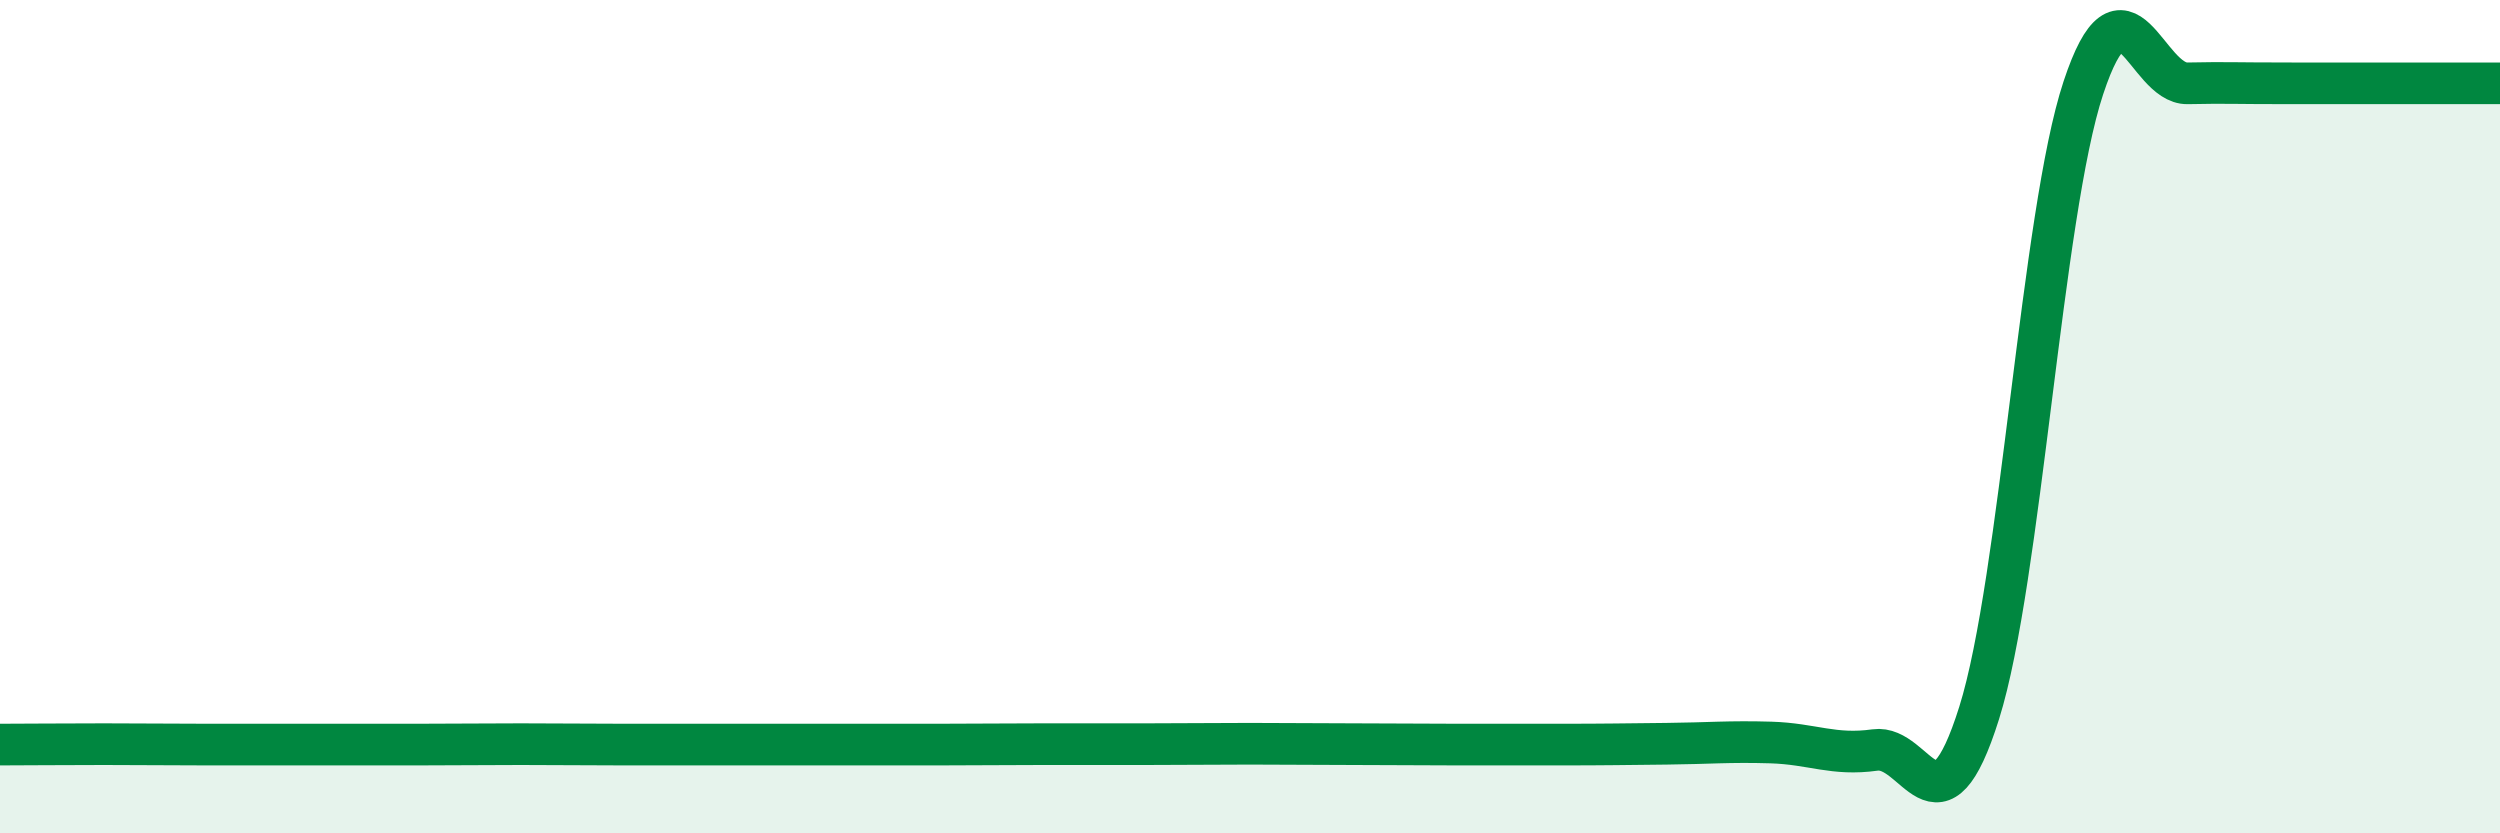 
    <svg width="60" height="20" viewBox="0 0 60 20" xmlns="http://www.w3.org/2000/svg">
      <path
        d="M 0,17.87 C 0.5,17.87 1.5,17.86 2.5,17.86 C 3.5,17.86 4,17.87 5,17.87 C 6,17.87 6.5,17.87 7.5,17.87 C 8.5,17.87 9,17.87 10,17.87 C 11,17.87 11.5,17.86 12.5,17.86 C 13.5,17.86 14,17.87 15,17.87 C 16,17.87 16.5,17.87 17.5,17.87 C 18.5,17.87 19,17.87 20,17.87 C 21,17.87 21.5,17.87 22.5,17.87 C 23.5,17.87 24,17.86 25,17.86 C 26,17.86 26.5,17.86 27.5,17.86 C 28.5,17.86 29,17.85 30,17.85 C 31,17.85 31.5,17.86 32.5,17.86 C 33.5,17.86 34,17.87 35,17.87 C 36,17.87 36.5,17.87 37.5,17.87 C 38.5,17.87 39,17.86 40,17.85 C 41,17.84 41.5,17.79 42.5,17.82 C 43.5,17.85 44,18.14 45,18 C 46,17.86 46.5,20.29 47.5,17.11 C 48.5,13.93 49,5.13 50,2.11 C 51,-0.91 51.5,2.02 52.5,2 C 53.5,1.98 53.5,2 55,2 C 56.5,2 59,2 60,2L60 20L0 20Z"
        fill="#008740"
        opacity="0.1"
        stroke-linecap="round"
        stroke-linejoin="round"
      />
      <path
        d="M 0,17.87 C 0.5,17.87 1.5,17.86 2.5,17.86 C 3.5,17.86 4,17.87 5,17.87 C 6,17.87 6.5,17.87 7.5,17.87 C 8.5,17.87 9,17.87 10,17.87 C 11,17.87 11.5,17.86 12.5,17.86 C 13.5,17.86 14,17.87 15,17.87 C 16,17.87 16.5,17.87 17.5,17.87 C 18.5,17.87 19,17.87 20,17.87 C 21,17.87 21.5,17.87 22.5,17.87 C 23.5,17.87 24,17.86 25,17.86 C 26,17.86 26.5,17.86 27.5,17.86 C 28.5,17.86 29,17.85 30,17.85 C 31,17.85 31.5,17.86 32.5,17.86 C 33.5,17.86 34,17.87 35,17.87 C 36,17.87 36.5,17.87 37.5,17.87 C 38.5,17.87 39,17.86 40,17.85 C 41,17.84 41.5,17.79 42.5,17.82 C 43.5,17.85 44,18.14 45,18 C 46,17.86 46.5,20.29 47.5,17.11 C 48.5,13.93 49,5.13 50,2.11 C 51,-0.91 51.5,2.02 52.5,2 C 53.5,1.98 53.5,2 55,2 C 56.5,2 59,2 60,2"
        stroke="#008740"
        stroke-width="1"
        fill="none"
        stroke-linecap="round"
        stroke-linejoin="round"
      />
    </svg>
  
